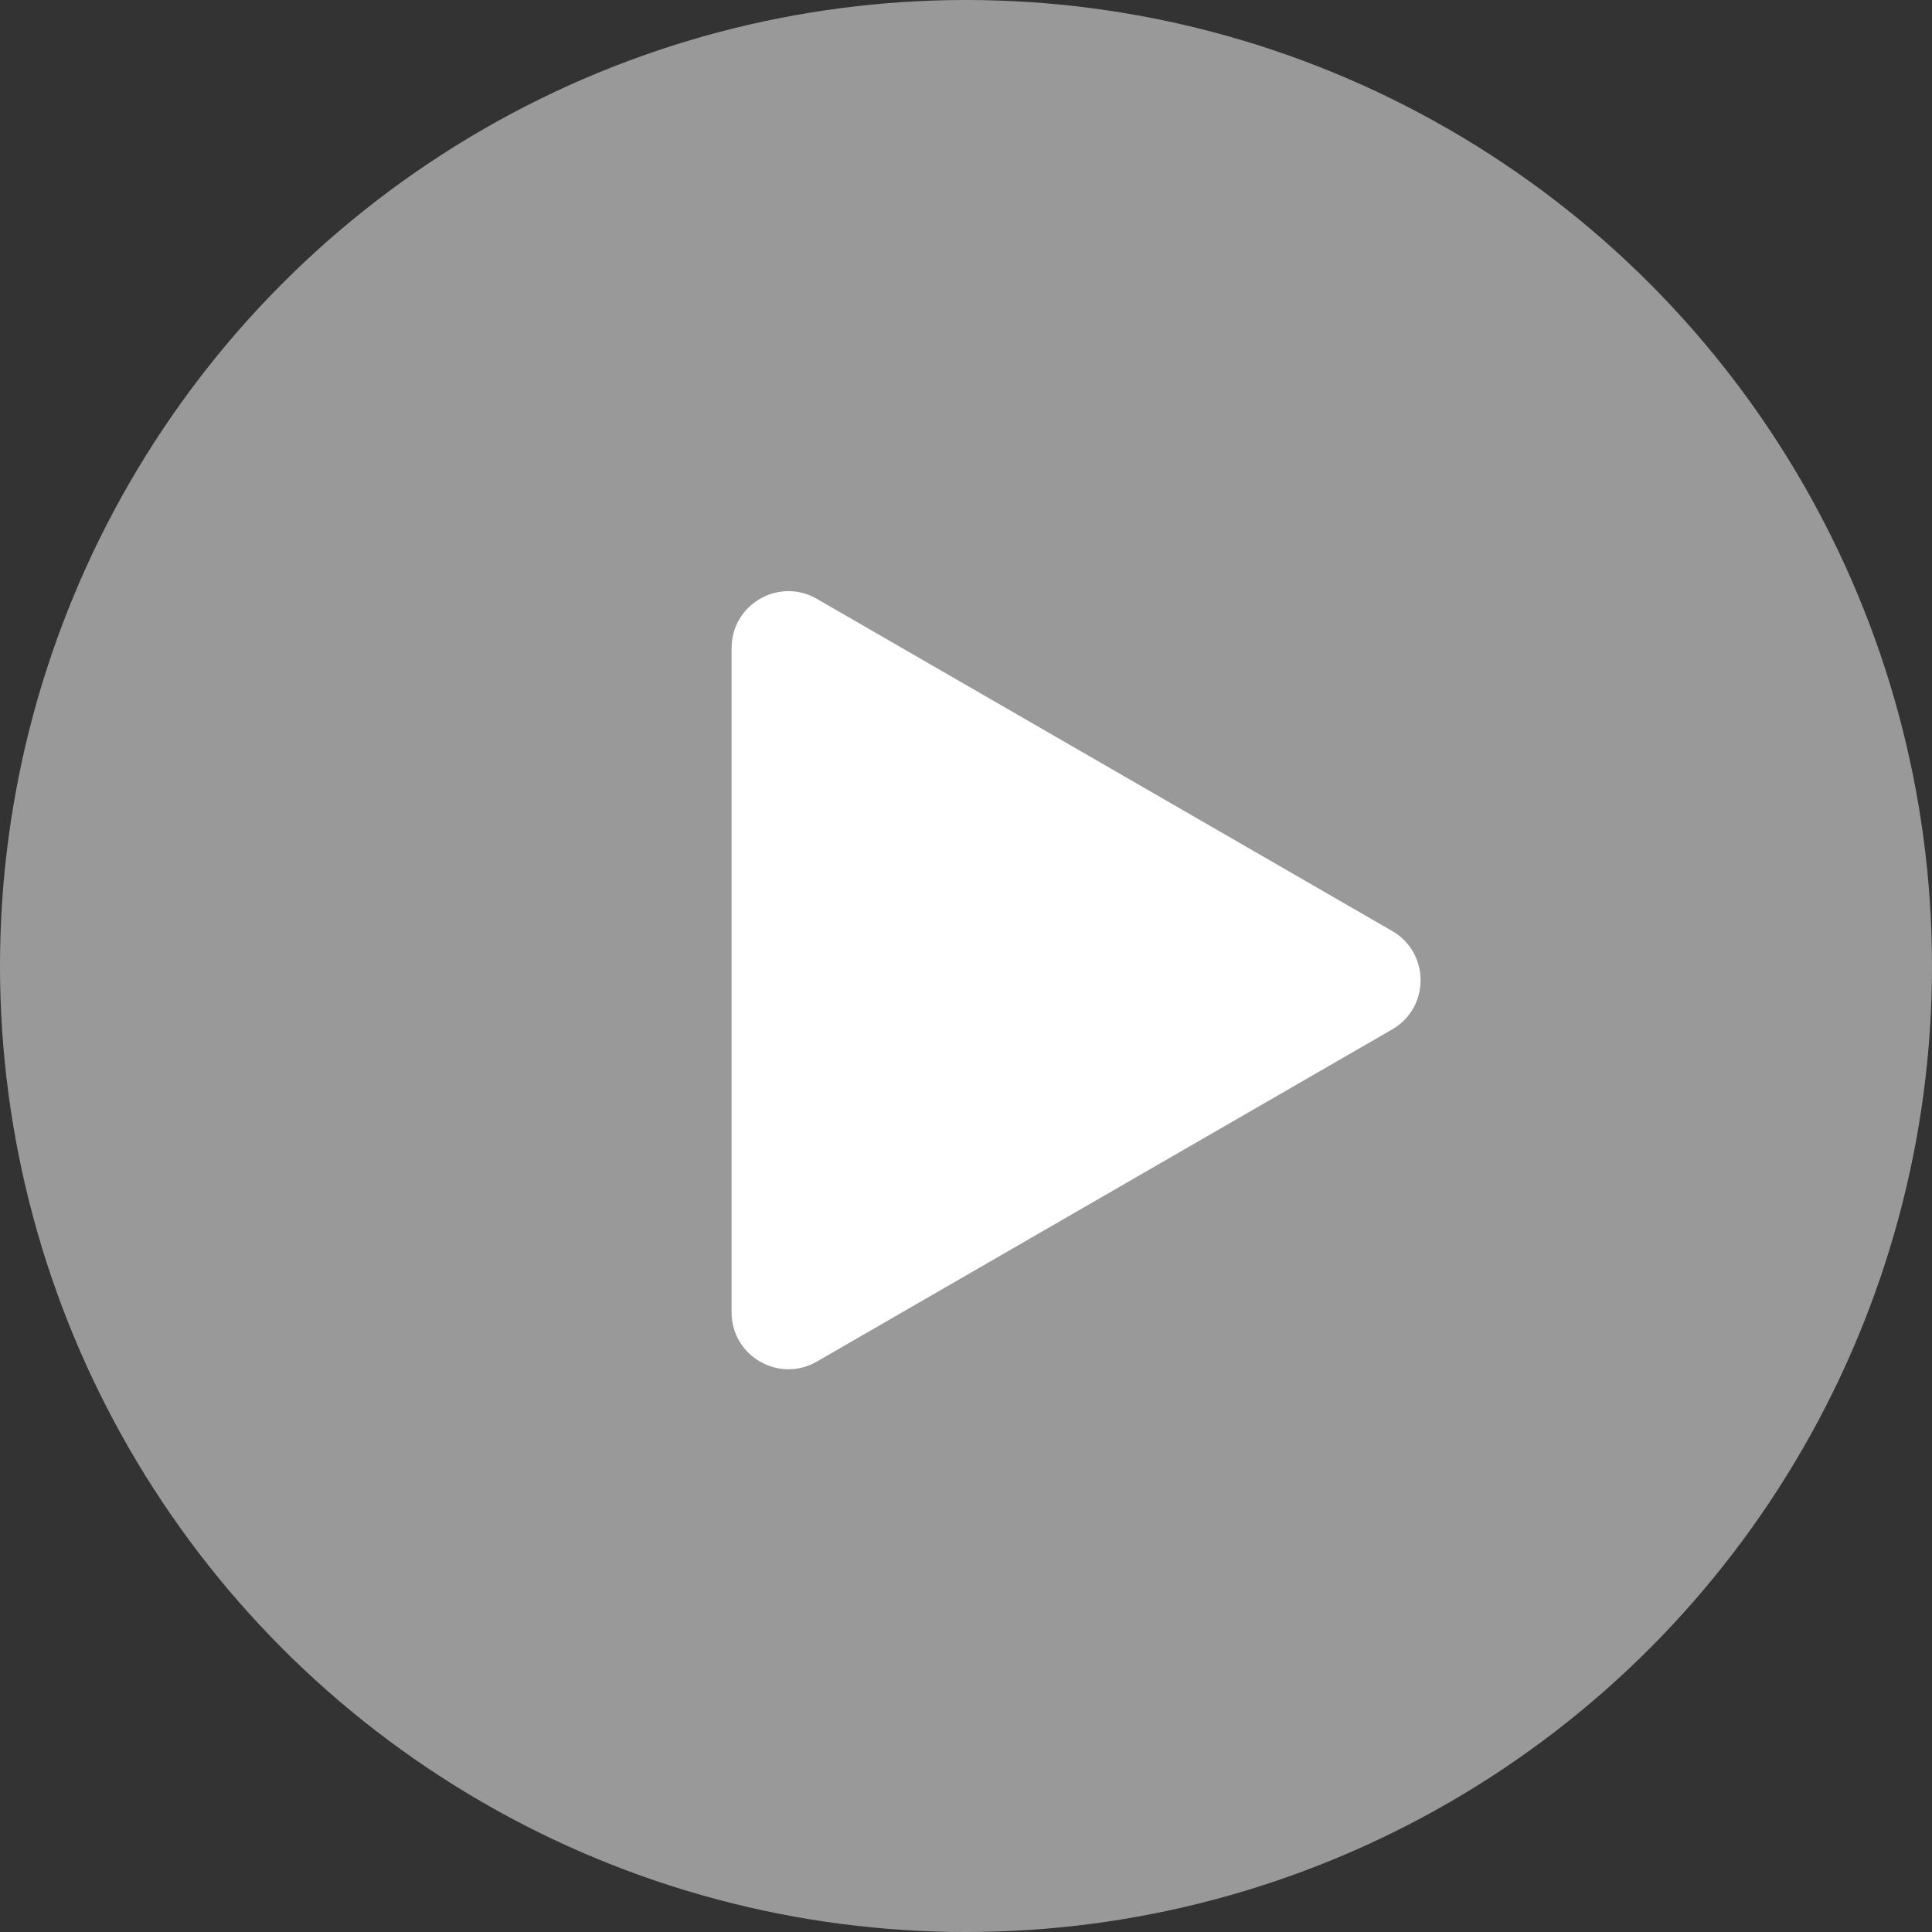 <svg width="68" height="68" viewBox="0 0 68 68" fill="none" xmlns="http://www.w3.org/2000/svg">
<rect x="0" y="0" width="68" height="68" fill="#333333" stroke="none"/>
<circle cx="34" cy="34" r="34" fill="white" fill-opacity="0.5"/>
<path d="M49 32.768C50.333 33.538 50.333 35.462 49 36.232L28.75 47.923C27.417 48.693 25.75 47.731 25.75 46.191L25.75 22.809C25.75 21.269 27.417 20.307 28.75 21.077L49 32.768Z" fill="white"/>
</svg>
